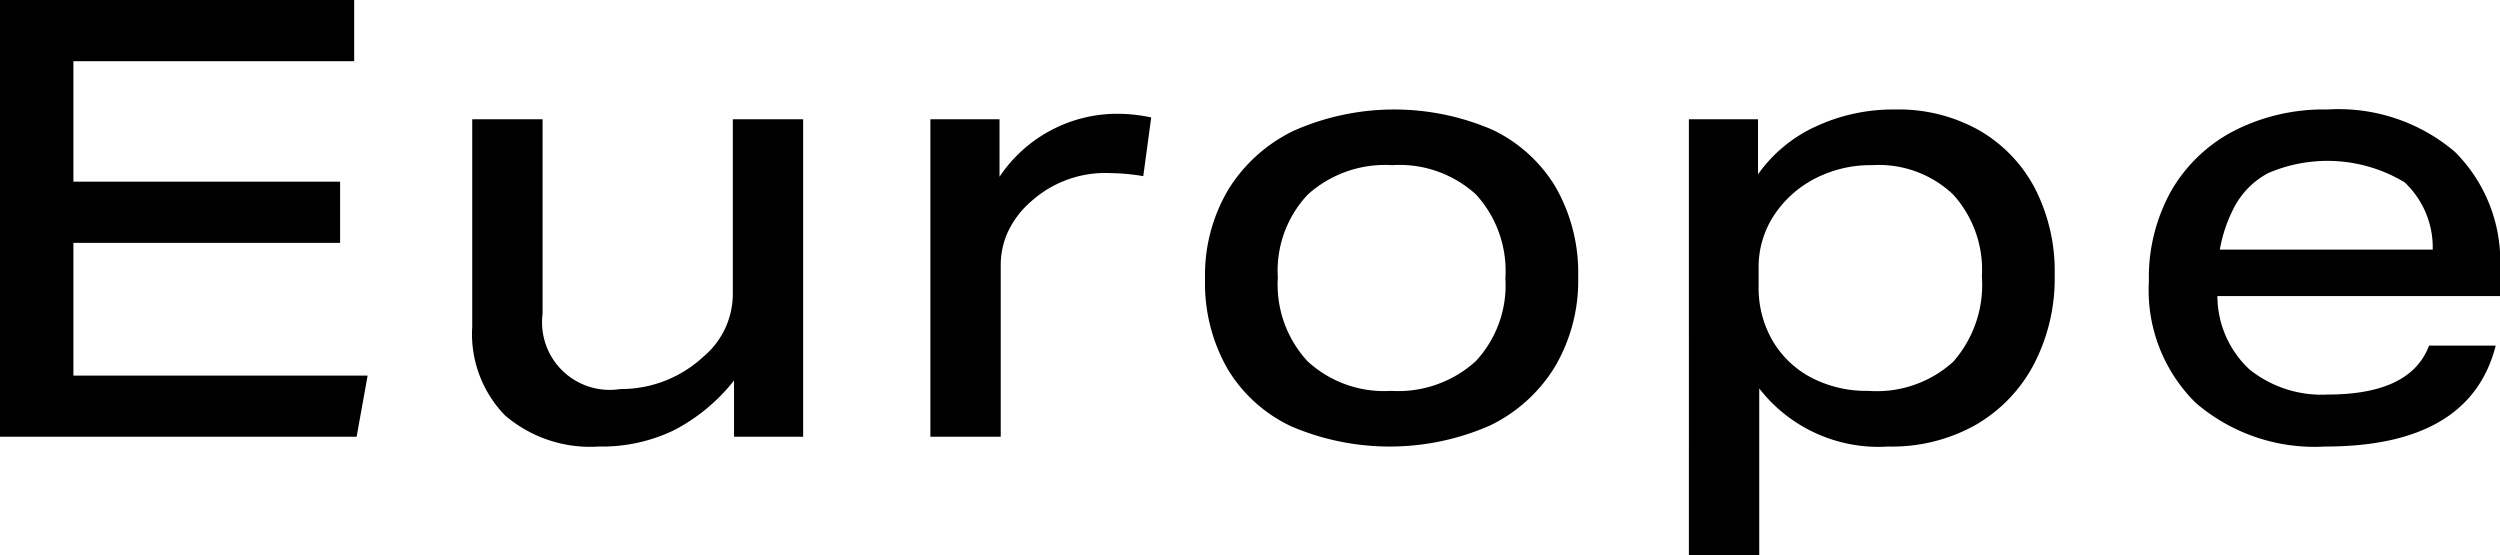 <svg xmlns="http://www.w3.org/2000/svg" width="81.74" height="18.16" viewBox="0 0 81.74 18.16">
  <path id="パス_3454" data-name="パス 3454" d="M1.86,5.72H13.44v2H4.26v3.94h8.72v2H4.26V18h9.62l-.36,2H1.86ZM17.3,16.4V9.62h2.3v6.36a2.21,2.21,0,0,0,2.54,2.46,3.95,3.95,0,0,0,2.72-1.06,2.673,2.673,0,0,0,.96-2.06V9.62h2.3V20H25.86V18.16a6.045,6.045,0,0,1-1.95,1.62,5.411,5.411,0,0,1-2.47.54,4.278,4.278,0,0,1-3.07-1.02A3.817,3.817,0,0,1,17.3,16.4ZM32.28,9.62h2.26V11.5a4.633,4.633,0,0,1,3.84-2.06,5.332,5.332,0,0,1,1.12.12l-.26,1.92a6.633,6.633,0,0,0-1.08-.1,3.617,3.617,0,0,0-2.58.92,3,3,0,0,0-.75.97,2.571,2.571,0,0,0-.25,1.11V20h-2.3Zm8.98,5.22a5.477,5.477,0,0,1,.76-2.92,5.13,5.13,0,0,1,2.15-1.93,8.114,8.114,0,0,1,6.48-.03,4.812,4.812,0,0,1,2.08,1.89,5.638,5.638,0,0,1,.73,2.93,5.529,5.529,0,0,1-.76,2.93,5.056,5.056,0,0,1-2.14,1.93,8.169,8.169,0,0,1-6.48.02,4.8,4.8,0,0,1-2.09-1.89A5.638,5.638,0,0,1,41.26,14.84Zm2.38-.04a3.691,3.691,0,0,0,.97,2.73,3.691,3.691,0,0,0,2.73.97,3.778,3.778,0,0,0,2.76-.96,3.635,3.635,0,0,0,.98-2.72,3.707,3.707,0,0,0-.96-2.74,3.707,3.707,0,0,0-2.74-.96,3.778,3.778,0,0,0-2.76.96A3.635,3.635,0,0,0,43.64,14.8ZM57.08,9.62h2.26v1.8a4.7,4.7,0,0,1,1.88-1.56,5.987,5.987,0,0,1,2.6-.56,5.376,5.376,0,0,1,2.75.68,4.731,4.731,0,0,1,1.82,1.89,5.937,5.937,0,0,1,.65,2.85,6.069,6.069,0,0,1-.68,2.91,4.941,4.941,0,0,1-1.9,1.98,5.584,5.584,0,0,1-2.86.71,4.934,4.934,0,0,1-4.22-1.9v5.46h-2.3Zm9.58,5.14a3.668,3.668,0,0,0-.94-2.68,3.526,3.526,0,0,0-2.64-.96,3.96,3.96,0,0,0-1.9.45,3.535,3.535,0,0,0-1.33,1.21,3.071,3.071,0,0,0-.49,1.7v.6a3.443,3.443,0,0,0,.45,1.77,3.191,3.191,0,0,0,1.26,1.21,3.9,3.9,0,0,0,1.89.44,3.717,3.717,0,0,0,2.76-.95A3.806,3.806,0,0,0,66.66,14.76Zm5.46.16a5.8,5.8,0,0,1,.73-2.96A5.052,5.052,0,0,1,74.9,10a6.436,6.436,0,0,1,3.06-.7,5.868,5.868,0,0,1,4.16,1.38,5.044,5.044,0,0,1,1.48,3.88v.84H74.36a3.289,3.289,0,0,0,1.05,2.4,3.768,3.768,0,0,0,2.55.82q2.72,0,3.32-1.6h2.18q-.84,3.3-5.58,3.3a5.952,5.952,0,0,1-4.23-1.43A5.168,5.168,0,0,1,72.12,14.92Zm2.82-2.48a4.73,4.73,0,0,0-.5,1.44H81.4a2.919,2.919,0,0,0-.92-2.2,4.893,4.893,0,0,0-4.46-.3A2.669,2.669,0,0,0,74.94,12.44Z" transform="translate(-1.86 -5.72)"/>
</svg>
